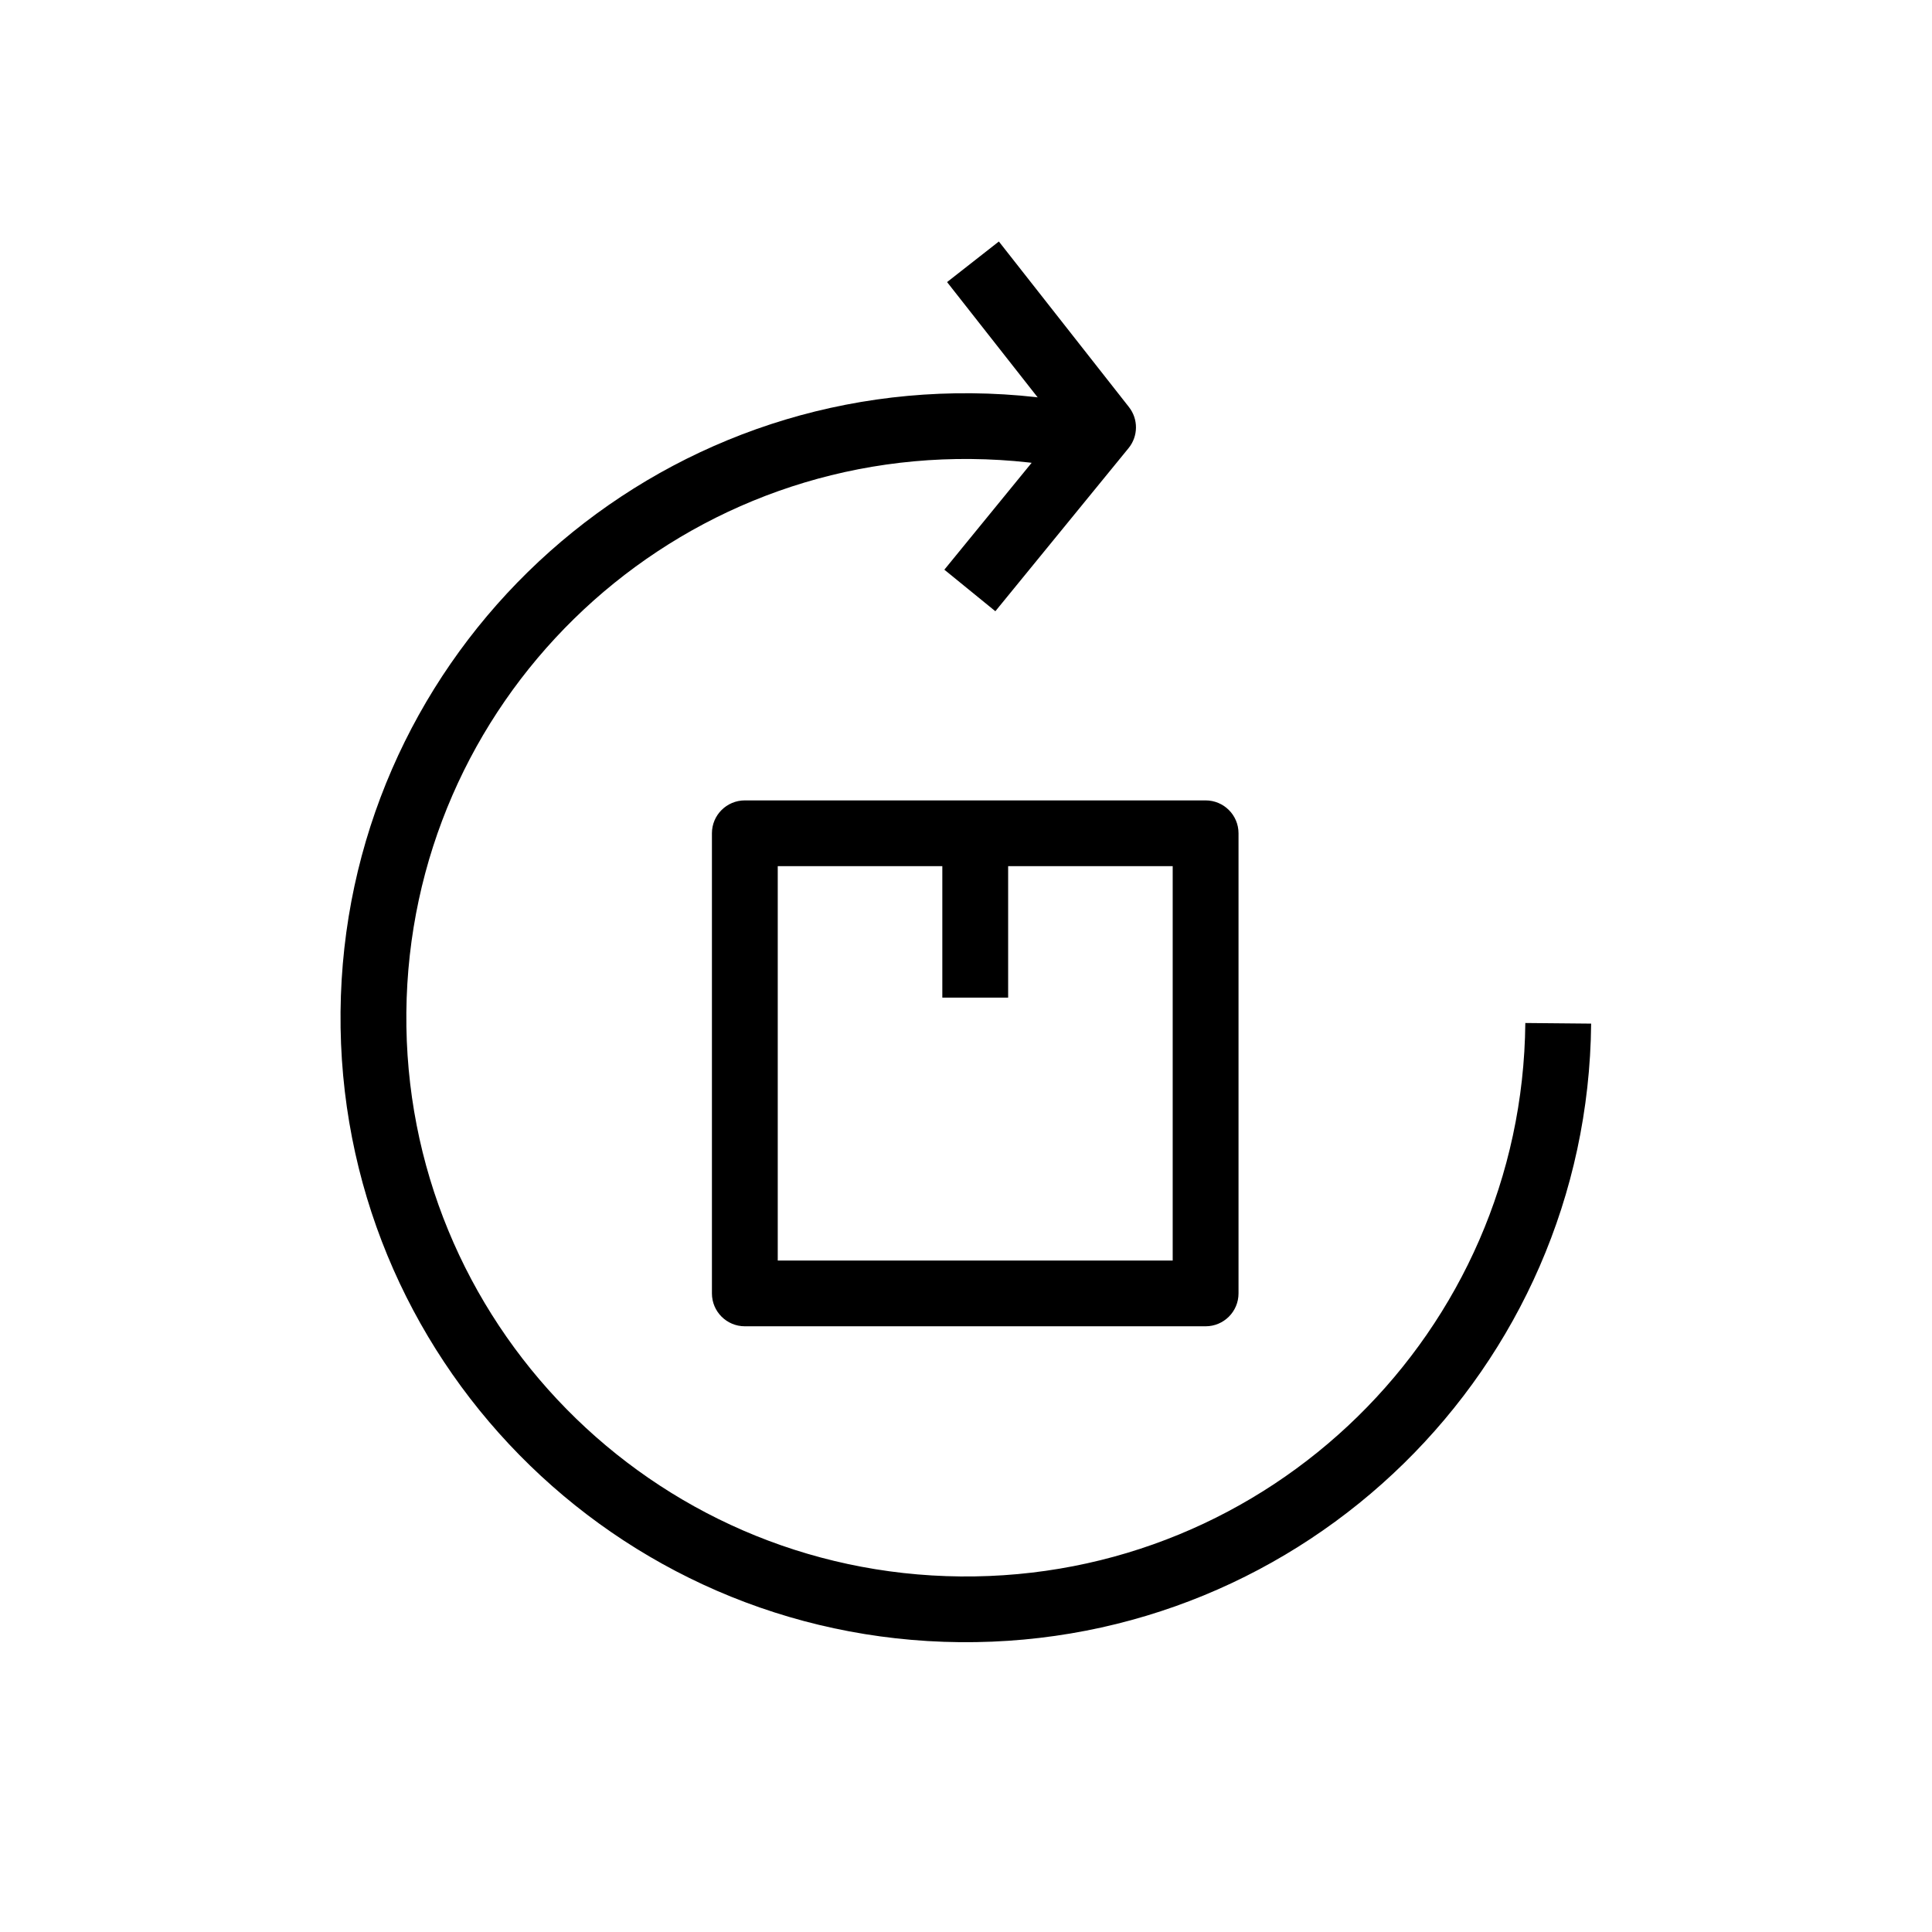 <?xml version="1.0" encoding="UTF-8" standalone="yes"?>
<svg width="800" height="800" viewBox="0 0 800 800" fill="none" xmlns="http://www.w3.org/2000/svg">
  <path fill-rule="evenodd" clip-rule="evenodd" d="M402.122 190.057C274.177 188.845 169.477 291.448 168.262 419.228C167.053 547.013 269.794 651.56 397.742 652.773C525.687 653.985 630.387 551.383 631.602 423.603L658.857 423.858C657.506 566.668 540.478 681.341 397.487 679.988C254.484 678.639 139.657 561.768 141.012 418.97C142.362 276.16 259.379 161.487 402.382 162.84C420.365 163.013 437.923 165.014 454.866 168.668L449.112 195.272C433.962 192.004 418.247 190.214 402.121 190.063L402.122 190.057Z" fill="black"/>
  <path fill-rule="evenodd" clip-rule="evenodd" d="M439.304 176.797L392.164 116.805L413.61 100L467.476 168.562C471.409 173.57 471.341 180.634 467.312 185.564L412.158 253.097L391.036 235.895L439.304 176.797Z" fill="black"/>
  <path fill-rule="evenodd" clip-rule="evenodd" d="M294.794 345.034C294.794 337.52 300.895 331.428 308.424 331.428H499.215C506.74 331.428 512.845 337.52 512.845 345.034V535.58C512.845 543.095 506.74 549.187 499.215 549.187H308.424C300.895 549.187 294.794 543.095 294.794 535.58V345.034ZM322.049 358.646V521.964H485.588V358.646H322.049Z" fill="black"/>
  <path fill-rule="evenodd" clip-rule="evenodd" d="M390.196 413.092V345.04H417.45V413.092H390.196Z" fill="black"/>
</svg>